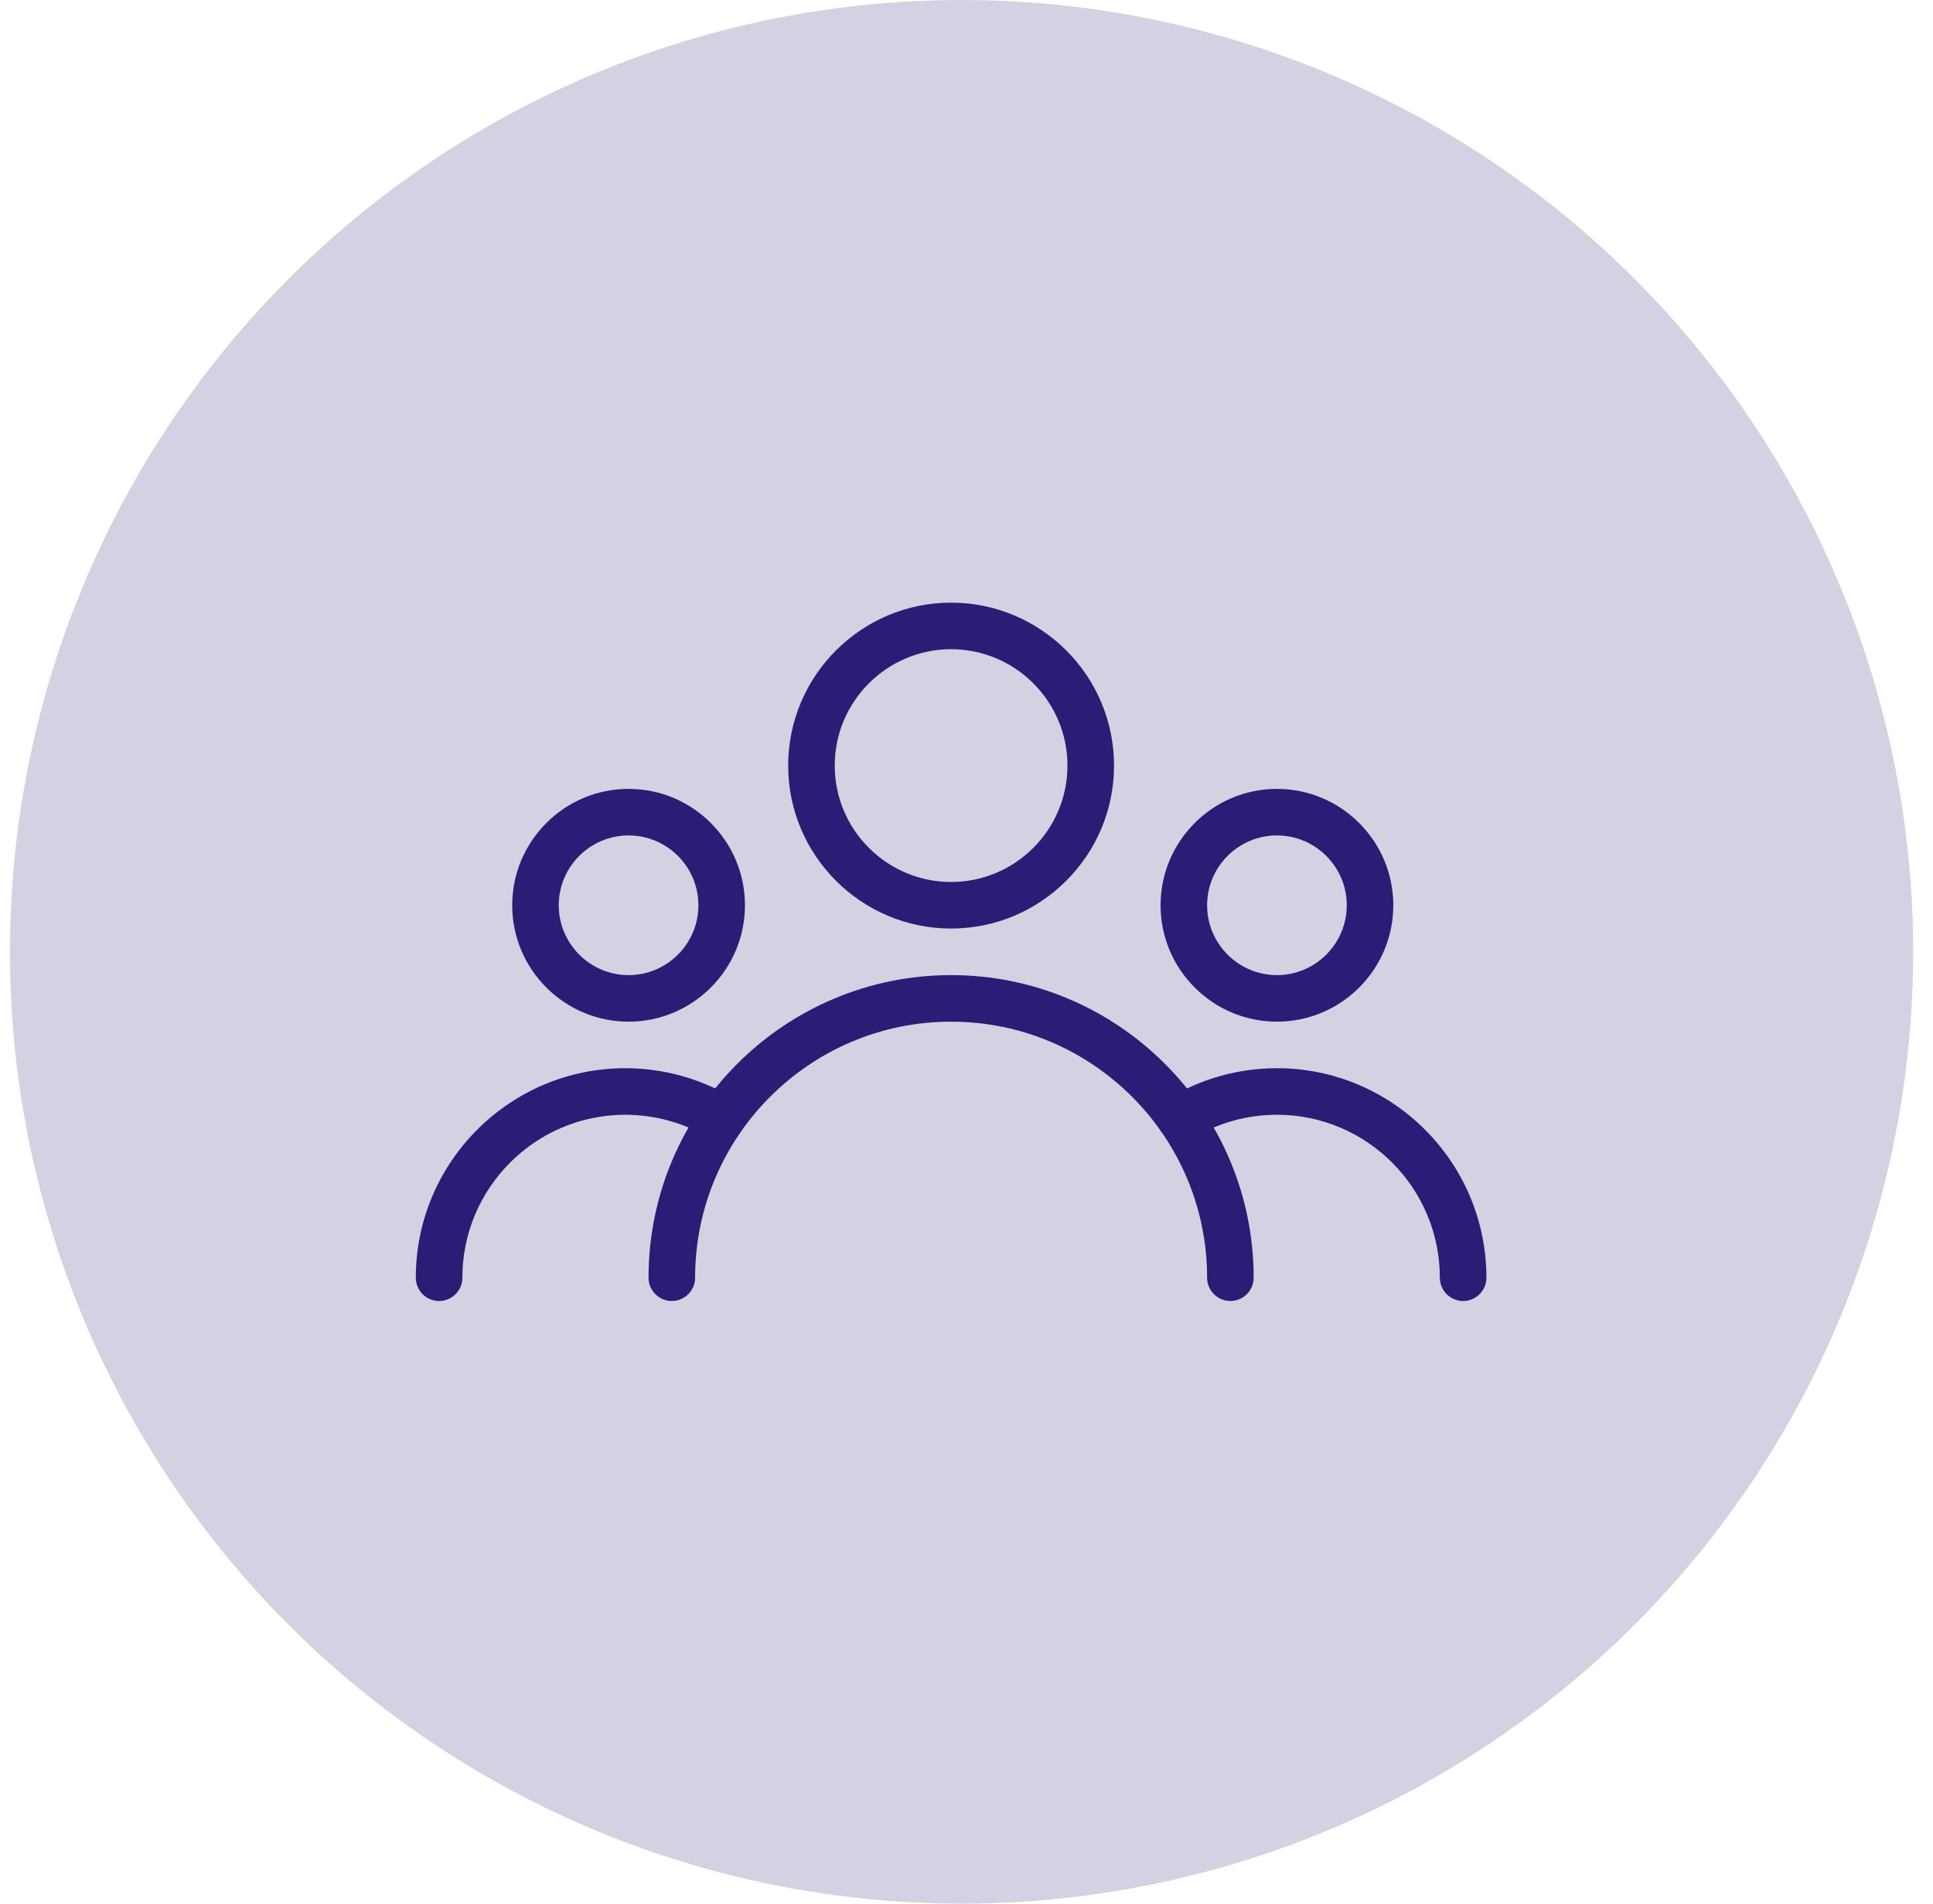 <svg width="65" height="64" viewBox="0 0 65 64" fill="none" xmlns="http://www.w3.org/2000/svg">
<circle cx="32.334" cy="32" r="32" fill="#291D76" fill-opacity="0.2"/>
<g clip-path="url(#clip0_35:21389)">
<path d="M31.982 20.261C28.962 20.261 26.504 22.718 26.504 25.739C26.504 28.76 28.962 31.217 31.982 31.217C35.003 31.217 37.461 28.76 37.461 25.739C37.461 22.718 35.003 20.261 31.982 20.261ZM31.982 29.652C29.826 29.652 28.069 27.896 28.069 25.739C28.069 23.582 29.826 21.826 31.982 21.826C34.139 21.826 35.895 23.582 35.895 25.739C35.895 27.896 34.139 29.652 31.982 29.652Z" fill="#291D76"/>
<path d="M42.939 26.522C40.782 26.522 39.026 28.278 39.026 30.435C39.026 32.592 40.782 34.348 42.939 34.348C45.096 34.348 46.852 32.592 46.852 30.435C46.852 28.278 45.096 26.522 42.939 26.522ZM42.939 32.783C41.644 32.783 40.591 31.729 40.591 30.435C40.591 29.14 41.644 28.087 42.939 28.087C44.233 28.087 45.287 29.14 45.287 30.435C45.287 31.729 44.233 32.783 42.939 32.783Z" fill="#291D76"/>
<path d="M21.137 26.522C18.979 26.522 17.224 28.278 17.224 30.435C17.224 32.592 18.98 34.348 21.137 34.348C23.294 34.348 25.05 32.592 25.05 30.435C25.05 28.278 23.296 26.522 21.137 26.522ZM21.137 32.783C19.843 32.783 18.789 31.729 18.789 30.435C18.789 29.14 19.843 28.087 21.137 28.087C22.432 28.087 23.485 29.14 23.485 30.435C23.485 31.729 22.431 32.783 21.137 32.783Z" fill="#291D76"/>
<path d="M31.982 32.783C26.372 32.783 21.808 37.347 21.808 42.956C21.808 43.389 22.159 43.739 22.591 43.739C23.023 43.739 23.374 43.389 23.374 42.956C23.374 38.209 27.235 34.348 31.982 34.348C36.73 34.348 40.591 38.209 40.591 42.956C40.591 43.389 40.942 43.739 41.374 43.739C41.806 43.739 42.156 43.389 42.156 42.956C42.156 37.347 37.592 32.783 31.982 32.783Z" fill="#291D76"/>
<path d="M42.939 35.913C41.651 35.913 40.389 36.265 39.29 36.93C38.923 37.156 38.804 37.636 39.027 38.006C39.254 38.375 39.733 38.492 40.103 38.269C40.956 37.751 41.936 37.478 42.939 37.478C45.96 37.478 48.417 39.936 48.417 42.956C48.417 43.389 48.768 43.739 49.2 43.739C49.632 43.739 49.983 43.389 49.983 42.956C49.982 39.073 46.822 35.913 42.939 35.913Z" fill="#291D76"/>
<path d="M24.673 36.929C23.576 36.265 22.314 35.913 21.026 35.913C17.143 35.913 13.982 39.073 13.982 42.956C13.982 43.389 14.333 43.739 14.765 43.739C15.197 43.739 15.548 43.389 15.548 42.956C15.548 39.936 18.005 37.478 21.026 37.478C22.029 37.478 23.009 37.751 23.86 38.267C24.228 38.491 24.71 38.373 24.936 38.004C25.161 37.635 25.042 37.154 24.673 36.929Z" fill="#291D76"/>
</g>
<defs>
<clipPath id="clip0_35:21389">
<rect width="36" height="36" fill="#291D76" transform="translate(13.982 14)"/>
</clipPath>
</defs>
</svg>
